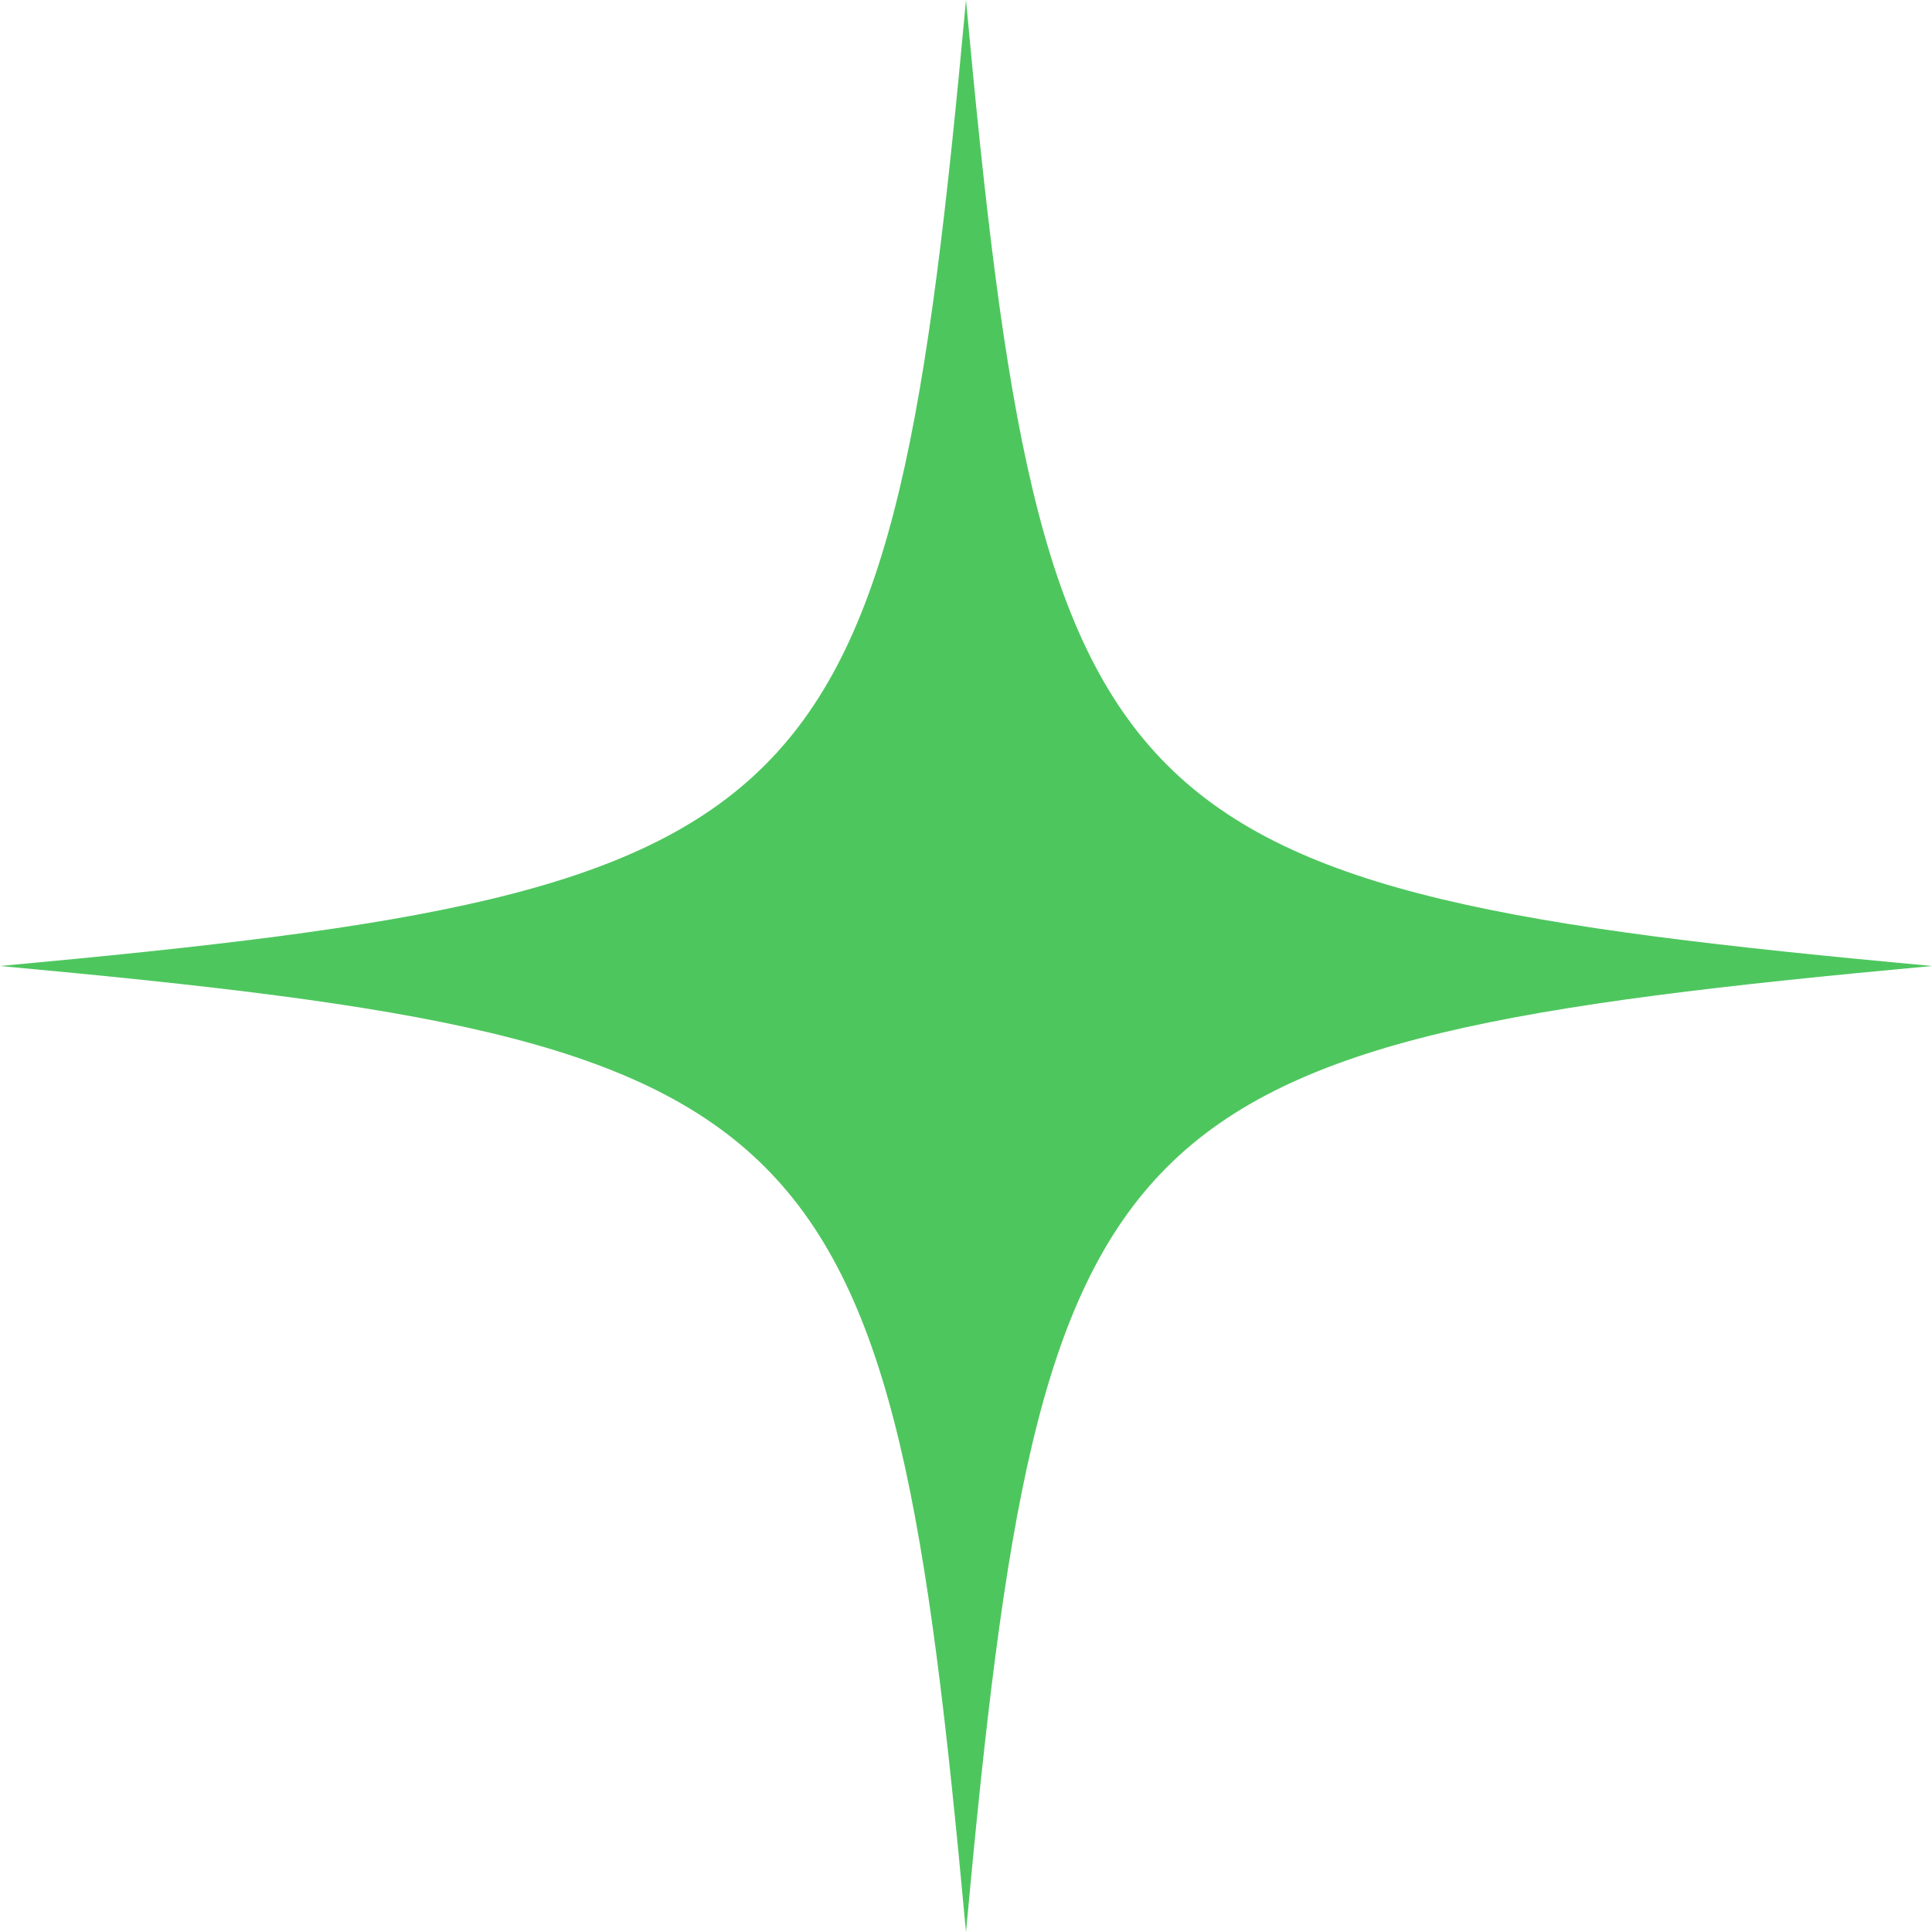 <?xml version="1.0" encoding="UTF-8" standalone="no"?><svg xmlns="http://www.w3.org/2000/svg" xmlns:xlink="http://www.w3.org/1999/xlink" fill="#000000" height="476.8" preserveAspectRatio="xMidYMid meet" version="1" viewBox="0.0 0.0 476.8 476.8" width="476.8" zoomAndPan="magnify"><g id="change1_1"><path d="M476.8,238.4c-204.4,18.8-219.6,34.1-238.4,238.4C219.6,272.5,204.4,257.2,0,238.4 C204.4,219.6,219.6,204.4,238.4,0C257.2,204.4,272.5,219.6,476.8,238.4z" fill="#4ec65e"/></g></svg>